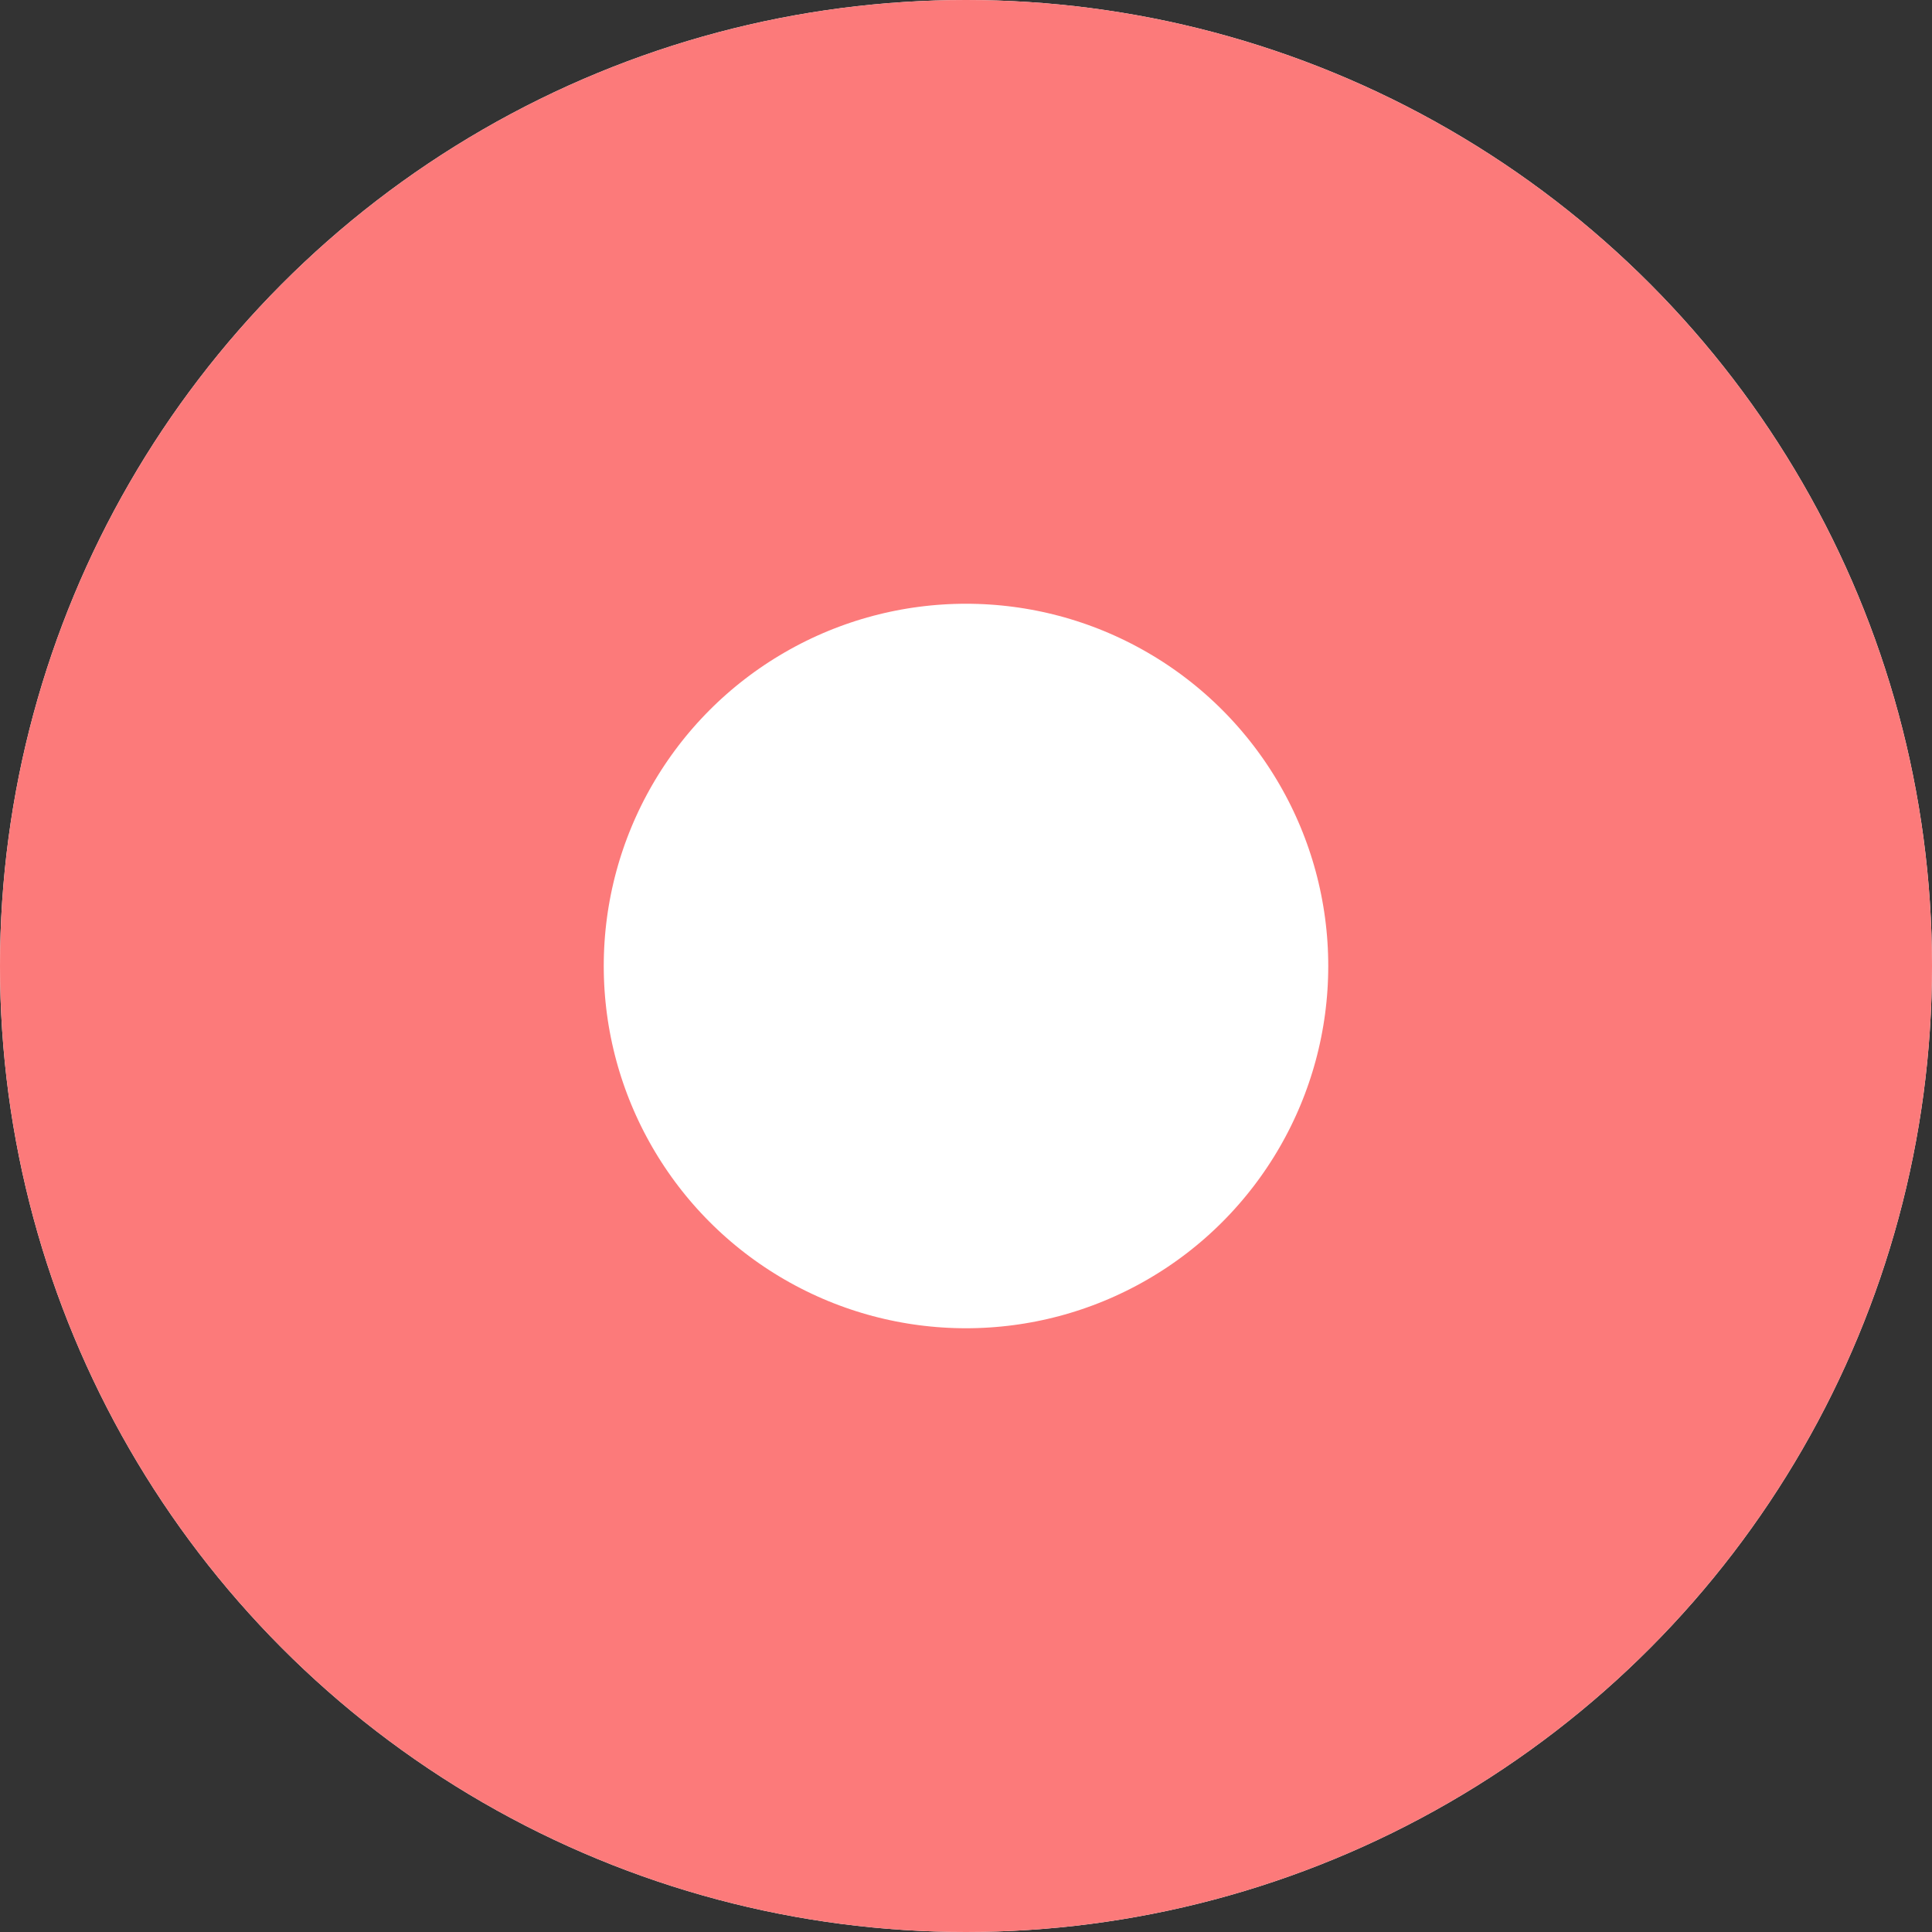 <svg xmlns="http://www.w3.org/2000/svg" width="16" height="16" viewBox="0 0 16 16">
  <rect x="0" y="0" width="16" height="16" fill="#333333" stroke="none"/>
  <g id="타원_13" data-name="타원 13" fill="#fff" stroke="#fc7a7a" stroke-width="5">
    <circle cx="8" cy="8" r="8" stroke="none"/>
    <circle cx="8" cy="8" r="5.5" fill="none"/>
  </g>
</svg>

